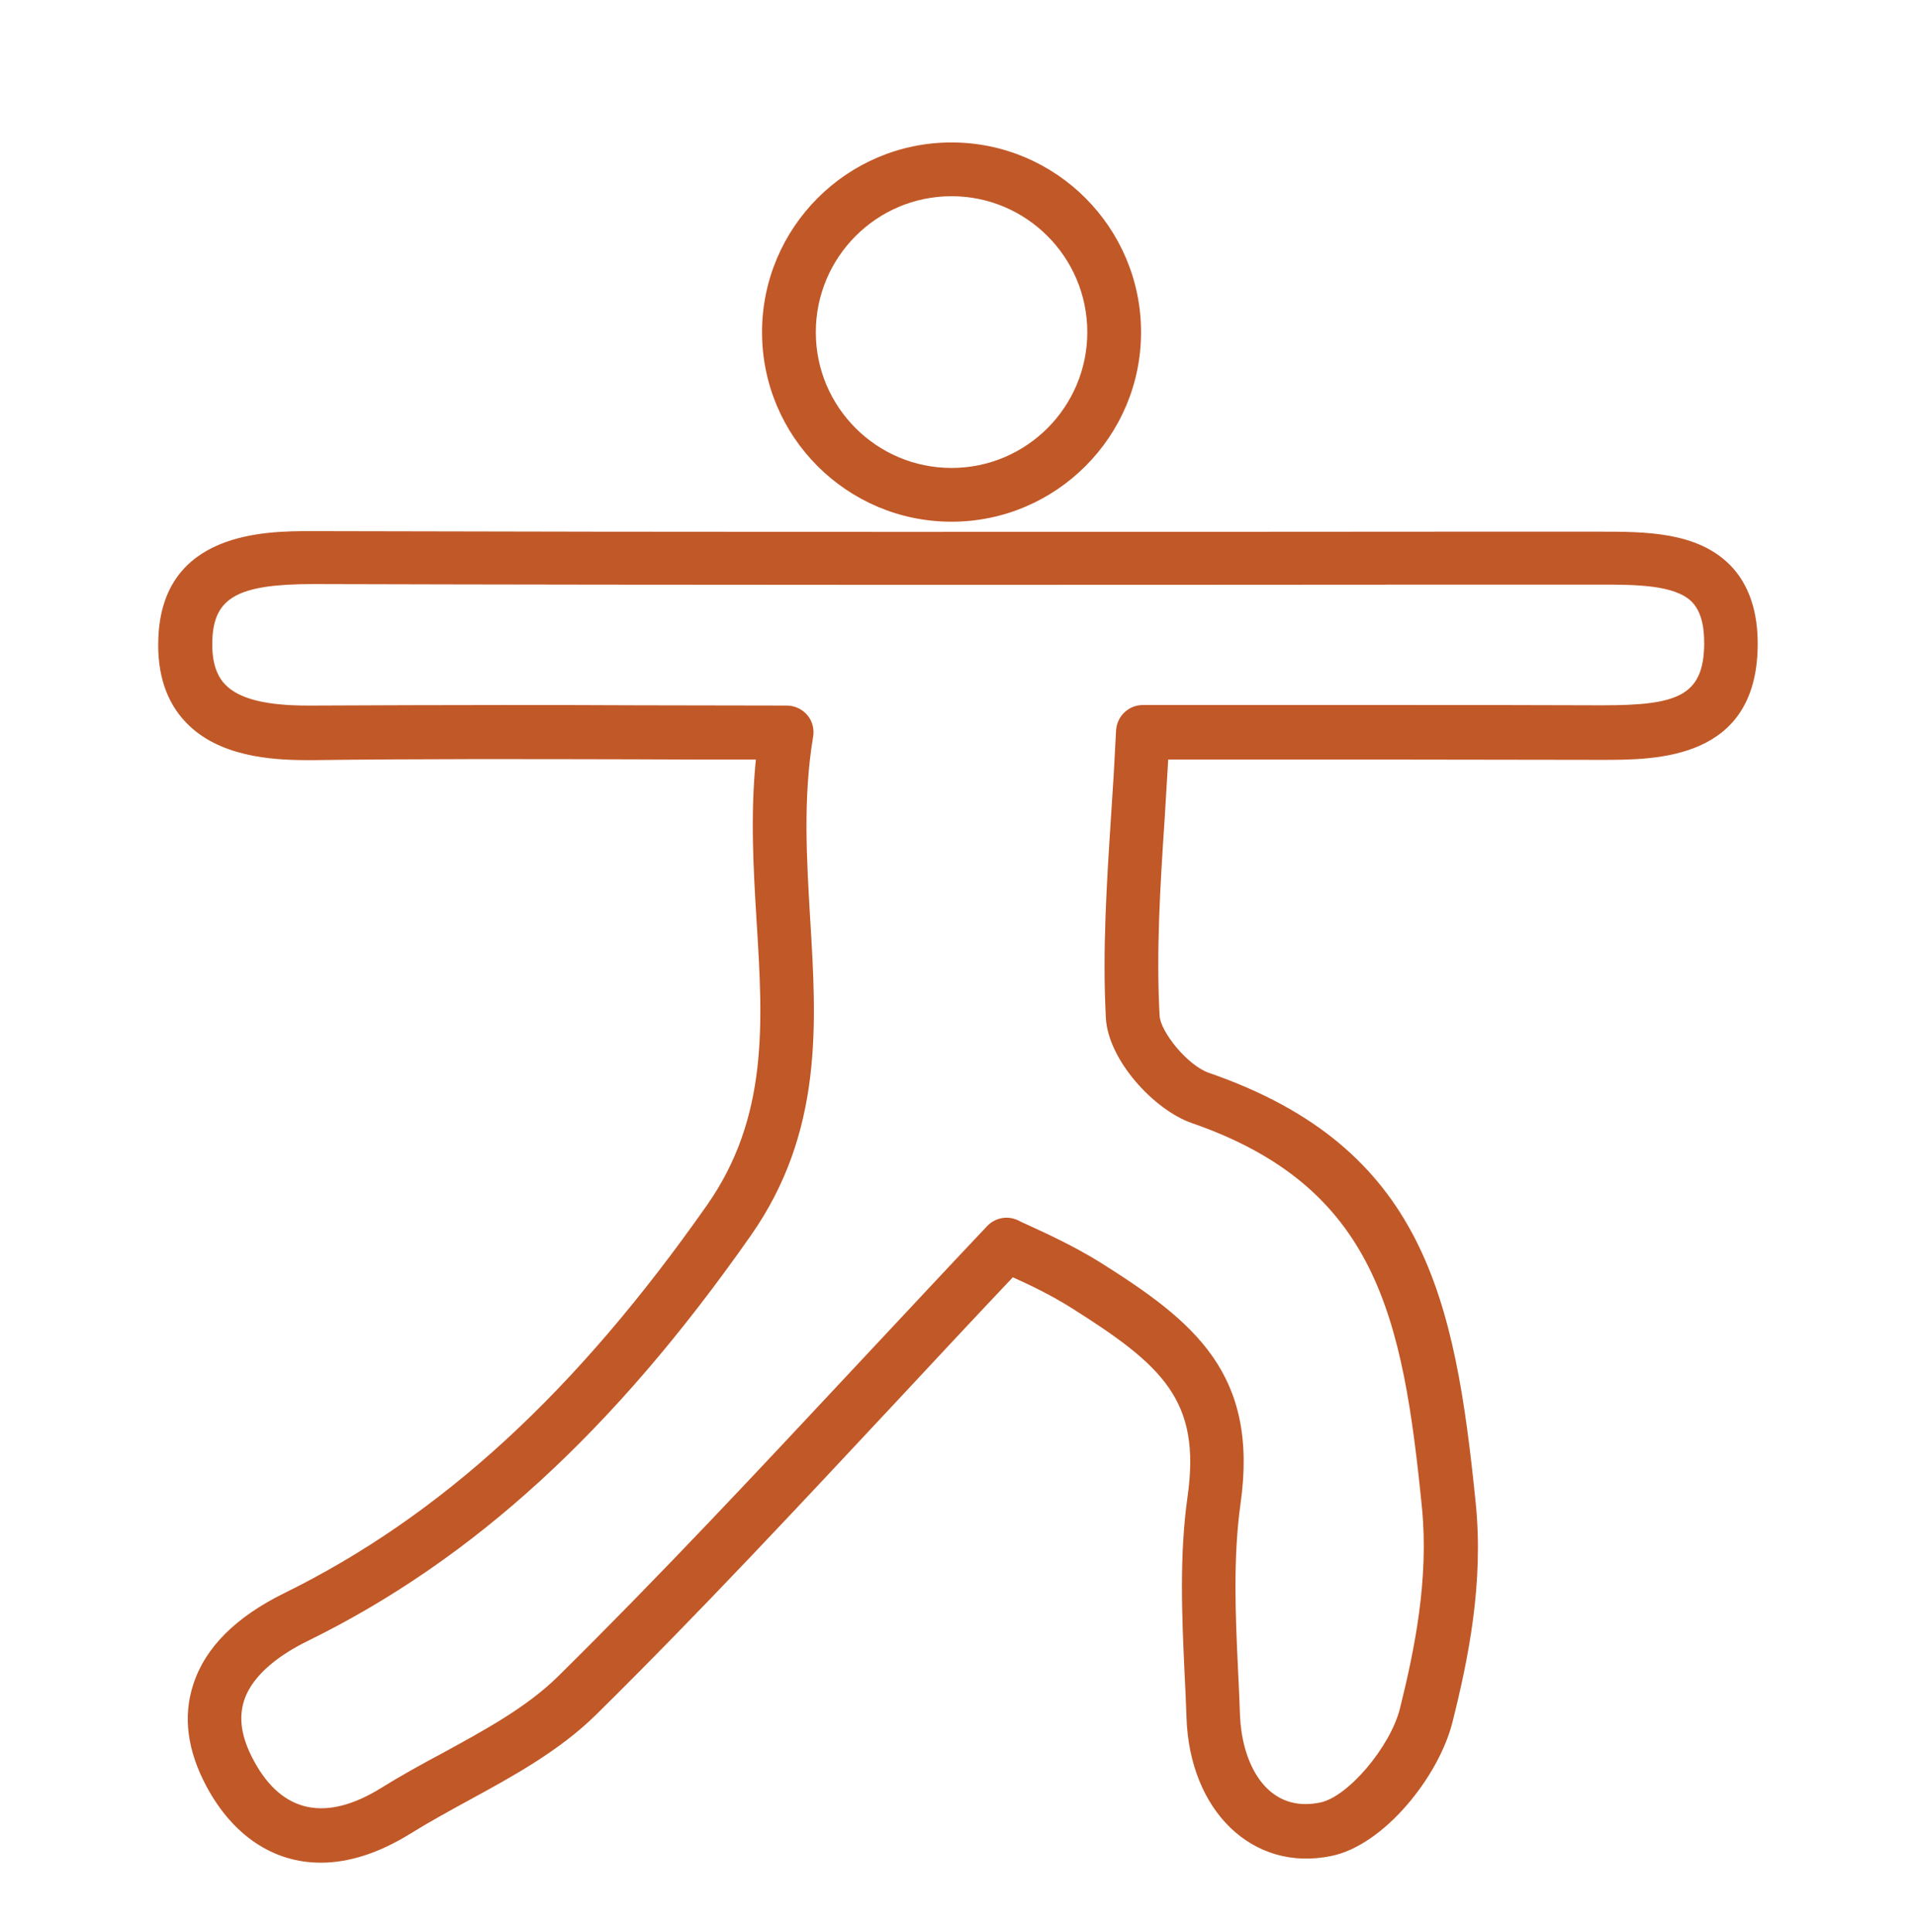 <?xml version="1.0" encoding="utf-8"?>
<!-- Generator: Adobe Illustrator 24.3.0, SVG Export Plug-In . SVG Version: 6.00 Build 0)  -->
<svg version="1.1" id="Layer_1" xmlns="http://www.w3.org/2000/svg" xmlns:xlink="http://www.w3.org/1999/xlink" x="0px" y="0px"
	 viewBox="0 0 71.28 71.89" style="enable-background:new 0 0 71.28 71.89;" xml:space="preserve">
<style type="text/css">
	.st0{fill:#C15827;}
</style>
<g>
	<g>
		<path class="st0" d="M18.72,26.23c1.63,0,3.29,0,4.99,0.01c1.8,0,3.64,0.01,5.56,0.01c0.29,0,0.57,0.13,0.76,0.35
			c0.19,0.22,0.27,0.52,0.22,0.81c-0.38,2.27-0.24,4.56-0.11,6.77c0.24,3.91,0.49,7.94-2.21,11.79
			c-5.09,7.27-10.33,12.06-16.48,15.08c-0.9,0.44-2.04,1.19-2.37,2.22c-0.21,0.66-0.1,1.38,0.36,2.23c1.06,1.98,2.71,2.28,4.74,1.02
			c0.74-0.46,1.52-0.89,2.27-1.29c1.61-0.88,3.14-1.71,4.31-2.86c3.82-3.77,7.45-7.66,11.3-11.78c1.53-1.63,3.07-3.29,4.66-4.97
			c0.31-0.33,0.79-0.41,1.19-0.2c0.09,0.05,0.24,0.11,0.43,0.2c0.61,0.28,1.63,0.75,2.58,1.34c3.5,2.2,5.92,4.14,5.23,8.99
			c-0.28,2.01-0.19,4.15-0.09,6.22c0.03,0.55,0.05,1.09,0.07,1.63c0.06,1.65,0.83,3.32,2.44,3.32c0.18,0,0.36-0.02,0.55-0.06
			c1.03-0.21,2.6-2.07,2.96-3.49c0.55-2.21,1.08-4.82,0.82-7.48c-0.71-7.1-1.69-11.93-8.57-14.31c-1.38-0.48-3.11-2.33-3.19-3.92
			c-0.13-2.5,0.03-4.98,0.2-7.59c0.07-1.01,0.13-2.04,0.18-3.09c0.03-0.53,0.46-0.95,1-0.95l9.92,0c2.35,0,4.67,0,6.99,0.01l0.2,0
			c2.75,0,3.74-0.34,3.77-2.25c0.01-0.75-0.14-1.27-0.46-1.6c-0.64-0.64-2.12-0.64-3.43-0.64l-5.16,0
			c-14.23,0.01-28.46,0.02-42.7-0.02h0c-2.8,0-3.69,0.5-3.75,2.07c-0.03,0.76,0.13,1.31,0.48,1.67c0.51,0.53,1.51,0.78,3.06,0.78
			l0.21,0C13.98,26.24,16.32,26.23,18.72,26.23L18.72,26.23z M11.93,69.3c-1.76,0-3.27-1.01-4.25-2.84
			c-0.71-1.33-0.88-2.6-0.49-3.79c0.44-1.37,1.58-2.51,3.39-3.4c5.83-2.87,10.83-7.46,15.72-14.43c2.3-3.28,2.08-6.8,1.85-10.52
			c-0.12-1.96-0.24-3.97-0.03-6.06c-1.51,0-2.98,0-4.42-0.01c-4.2-0.01-8.12-0.02-12.04,0.03l-0.24,0c-1.35,0-3.29-0.14-4.49-1.39
			c-0.74-0.76-1.09-1.82-1.04-3.13c0.14-4,4.02-4,5.68-4c14.36,0.04,28.54,0.03,42.77,0.02l5.16,0c1.7,0,3.63,0,4.86,1.24
			c0.7,0.71,1.05,1.73,1.03,3.03c-0.06,4.22-3.77,4.22-5.77,4.22l-0.21,0c-2.31,0-4.63-0.01-6.98-0.01l-8.97,0
			c-0.04,0.73-0.09,1.46-0.13,2.17c-0.17,2.56-0.32,4.97-0.19,7.36c0.03,0.59,1.04,1.86,1.85,2.13c7.99,2.77,9.14,8.38,9.91,16
			c0.3,2.97-0.27,5.79-0.87,8.17c-0.51,2.01-2.54,4.56-4.5,4.96c-2.93,0.61-5.28-1.68-5.39-5.16c-0.02-0.54-0.04-1.07-0.07-1.61
			c-0.1-2.17-0.2-4.4,0.11-6.6c0.51-3.58-0.93-4.88-4.32-7.02c-0.76-0.48-1.6-0.88-2.18-1.14c-1.41,1.49-2.79,2.97-4.15,4.43
			c-3.86,4.13-7.5,8.04-11.35,11.84c-1.37,1.35-3.09,2.29-4.76,3.2c-0.73,0.4-1.48,0.81-2.17,1.24C14.1,68.94,12.99,69.3,11.93,69.3
			L11.93,69.3z"/>
	</g>
	<path class="st0" d="M35.4,7.3c-2.79,0-5.05,2.27-5.05,5.06c0,2.79,2.27,5.05,5.05,5.05c2.79,0,5.05-2.27,5.05-5.05
		C40.45,9.56,38.18,7.3,35.4,7.3L35.4,7.3z M35.4,19.41c-3.89,0-7.05-3.16-7.05-7.05c0-3.89,3.16-7.06,7.05-7.06
		c3.89,0,7.05,3.17,7.05,7.06C42.45,16.24,39.29,19.41,35.4,19.41L35.4,19.41z"/>
</g>
</svg>
